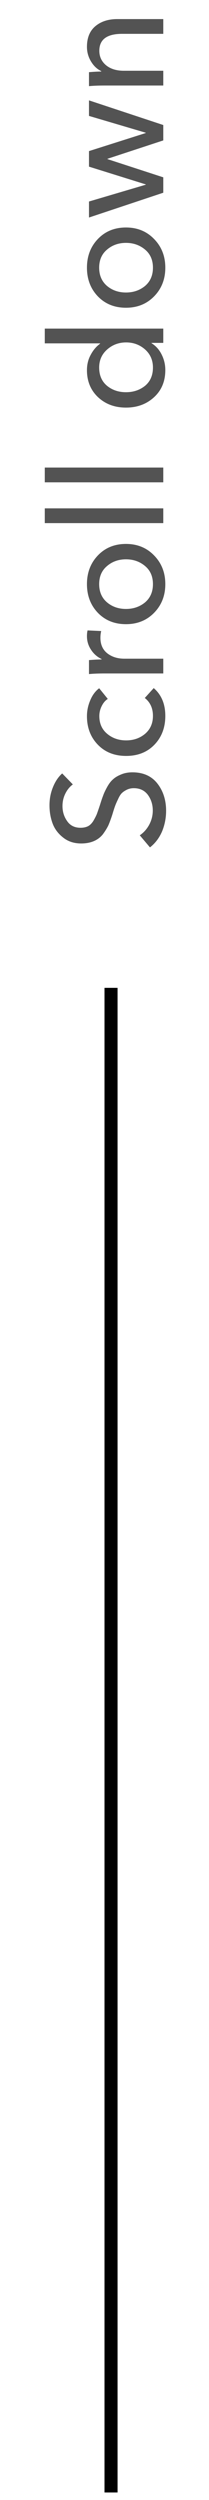 <?xml version="1.0" encoding="UTF-8"?> <svg xmlns="http://www.w3.org/2000/svg" width="16" height="191" viewBox="0 0 16 191" fill="none"> <line x1="8.5" y1="75.472" x2="8.5" y2="190.427" stroke="black"></line> <path d="M4.76 59.09L5.576 59.93C5.336 60.106 5.144 60.342 5 60.638C4.856 60.926 4.784 61.242 4.784 61.586C4.784 62.018 4.904 62.402 5.144 62.738C5.376 63.074 5.716 63.242 6.164 63.242C6.388 63.242 6.58 63.202 6.74 63.122C6.892 63.042 7.028 62.906 7.148 62.714C7.26 62.522 7.348 62.35 7.412 62.198C7.468 62.046 7.548 61.814 7.652 61.502C7.748 61.19 7.828 60.954 7.892 60.794C7.948 60.626 8.048 60.41 8.192 60.146C8.336 59.882 8.488 59.682 8.648 59.546C8.8 59.402 9.004 59.278 9.26 59.174C9.516 59.062 9.808 59.006 10.136 59.006C10.968 59.006 11.608 59.294 12.056 59.87C12.496 60.438 12.716 61.13 12.716 61.946C12.716 62.498 12.612 63.026 12.404 63.53C12.188 64.026 11.88 64.43 11.48 64.742L10.7 63.818C10.996 63.618 11.236 63.35 11.42 63.014C11.604 62.67 11.696 62.306 11.696 61.922C11.696 61.474 11.572 61.078 11.324 60.734C11.068 60.39 10.708 60.218 10.244 60.218C10.044 60.218 9.864 60.258 9.704 60.338C9.544 60.418 9.416 60.506 9.32 60.602C9.224 60.698 9.128 60.854 9.032 61.07C8.928 61.286 8.852 61.462 8.804 61.598C8.756 61.726 8.688 61.938 8.6 62.234C8.496 62.554 8.396 62.826 8.3 63.05C8.196 63.266 8.056 63.494 7.88 63.734C7.696 63.966 7.464 64.142 7.184 64.262C6.904 64.382 6.58 64.442 6.212 64.442C5.676 64.442 5.22 64.294 4.844 63.998C4.46 63.702 4.188 63.342 4.028 62.918C3.868 62.486 3.788 62.022 3.788 61.526C3.788 61.038 3.876 60.578 4.052 60.146C4.228 59.706 4.464 59.354 4.76 59.09ZM7.592 52.582L8.252 53.398C8.06 53.518 7.904 53.702 7.784 53.95C7.664 54.19 7.604 54.442 7.604 54.706C7.604 55.274 7.804 55.726 8.204 56.062C8.604 56.398 9.088 56.566 9.656 56.566C10.224 56.566 10.708 56.398 11.108 56.062C11.508 55.718 11.708 55.262 11.708 54.694C11.708 54.11 11.5 53.654 11.084 53.326L11.768 52.57C12.36 53.082 12.656 53.79 12.656 54.694C12.656 55.582 12.38 56.314 11.828 56.89C11.276 57.466 10.552 57.754 9.656 57.754C8.768 57.754 8.048 57.47 7.496 56.902C6.936 56.326 6.656 55.598 6.656 54.718C6.656 54.302 6.74 53.898 6.908 53.506C7.068 53.114 7.296 52.806 7.592 52.582ZM8.036 51.452C7.548 51.452 7.14 51.468 6.812 51.5L6.812 50.432C7.196 50.4 7.516 50.384 7.772 50.384L7.772 50.348C7.436 50.188 7.168 49.952 6.968 49.64C6.76 49.328 6.656 48.984 6.656 48.608C6.656 48.432 6.672 48.284 6.704 48.164L7.748 48.212C7.708 48.372 7.688 48.544 7.688 48.728C7.688 49.24 7.864 49.636 8.216 49.916C8.568 50.188 9 50.324 9.512 50.324L12.5 50.324L12.5 51.452L8.036 51.452ZM7.496 42.432C8.056 41.848 8.772 41.556 9.644 41.556C10.516 41.556 11.236 41.852 11.804 42.444C12.372 43.028 12.656 43.756 12.656 44.628C12.656 45.5 12.372 46.228 11.804 46.812C11.236 47.396 10.516 47.688 9.644 47.688C8.772 47.688 8.056 47.4 7.496 46.824C6.936 46.24 6.656 45.508 6.656 44.628C6.656 43.748 6.936 43.016 7.496 42.432ZM11.108 43.248C10.7 42.904 10.212 42.732 9.644 42.732C9.076 42.732 8.592 42.904 8.192 43.248C7.792 43.584 7.592 44.044 7.592 44.628C7.592 45.212 7.792 45.676 8.192 46.02C8.592 46.356 9.076 46.524 9.644 46.524C10.212 46.524 10.7 46.356 11.108 46.02C11.508 45.676 11.708 45.212 11.708 44.628C11.708 44.044 11.508 43.584 11.108 43.248ZM3.428 38.839L12.5 38.839L12.5 39.967L3.428 39.967L3.428 38.839ZM3.428 35.722L12.5 35.722L12.5 36.85L3.428 36.85L3.428 35.722ZM11.6 26.221C11.936 26.429 12.196 26.721 12.38 27.097C12.564 27.465 12.656 27.857 12.656 28.273C12.656 29.129 12.368 29.821 11.792 30.349C11.216 30.877 10.5 31.141 9.644 31.141C8.788 31.141 8.076 30.877 7.508 30.349C6.94 29.813 6.656 29.125 6.656 28.285C6.656 27.845 6.752 27.453 6.944 27.109C7.128 26.757 7.368 26.473 7.664 26.257L7.664 26.233L3.428 26.233L3.428 25.105L12.5 25.105L12.5 26.197L11.6 26.197L11.6 26.221ZM8.192 29.473C8.592 29.801 9.076 29.965 9.644 29.965C10.212 29.965 10.7 29.801 11.108 29.473C11.508 29.137 11.708 28.673 11.708 28.081C11.708 27.521 11.508 27.061 11.108 26.701C10.7 26.341 10.216 26.161 9.656 26.161C9.096 26.161 8.612 26.341 8.204 26.701C7.796 27.061 7.592 27.521 7.592 28.081C7.592 28.673 7.792 29.137 8.192 29.473ZM7.496 18.256C8.056 17.672 8.772 17.38 9.644 17.38C10.516 17.38 11.236 17.676 11.804 18.268C12.372 18.852 12.656 19.58 12.656 20.452C12.656 21.324 12.372 22.052 11.804 22.636C11.236 23.22 10.516 23.512 9.644 23.512C8.772 23.512 8.056 23.224 7.496 22.648C6.936 22.064 6.656 21.332 6.656 20.452C6.656 19.572 6.936 18.84 7.496 18.256ZM11.108 19.072C10.7 18.728 10.212 18.556 9.644 18.556C9.076 18.556 8.592 18.728 8.192 19.072C7.792 19.408 7.592 19.868 7.592 20.452C7.592 21.036 7.792 21.5 8.192 21.844C8.592 22.18 9.076 22.348 9.644 22.348C10.212 22.348 10.7 22.18 11.108 21.844C11.508 21.5 11.708 21.036 11.708 20.452C11.708 19.868 11.508 19.408 11.108 19.072ZM6.812 16.62L6.812 15.396L11.156 14.112L11.156 14.088L6.812 12.732L6.812 11.544L11.156 10.164L11.156 10.14L6.812 8.856L6.812 7.668L12.5 9.552L12.5 10.728L8.228 12.132L8.228 12.156L12.5 13.548L12.5 14.724L6.812 16.62ZM6.812 6.582L6.812 5.514C7.196 5.482 7.508 5.466 7.748 5.466L7.748 5.43C7.436 5.286 7.176 5.042 6.968 4.698C6.76 4.354 6.656 3.982 6.656 3.582C6.656 2.886 6.872 2.358 7.304 1.998C7.736 1.638 8.292 1.458 8.972 1.458L12.5 1.458L12.5 2.586L9.344 2.586C8.184 2.586 7.604 3.018 7.604 3.882C7.604 4.33 7.776 4.698 8.12 4.986C8.464 5.266 8.916 5.406 9.476 5.406L12.5 5.406L12.5 6.534L8.036 6.534C7.548 6.534 7.14 6.55 6.812 6.582Z" fill="#535353"></path> </svg> 